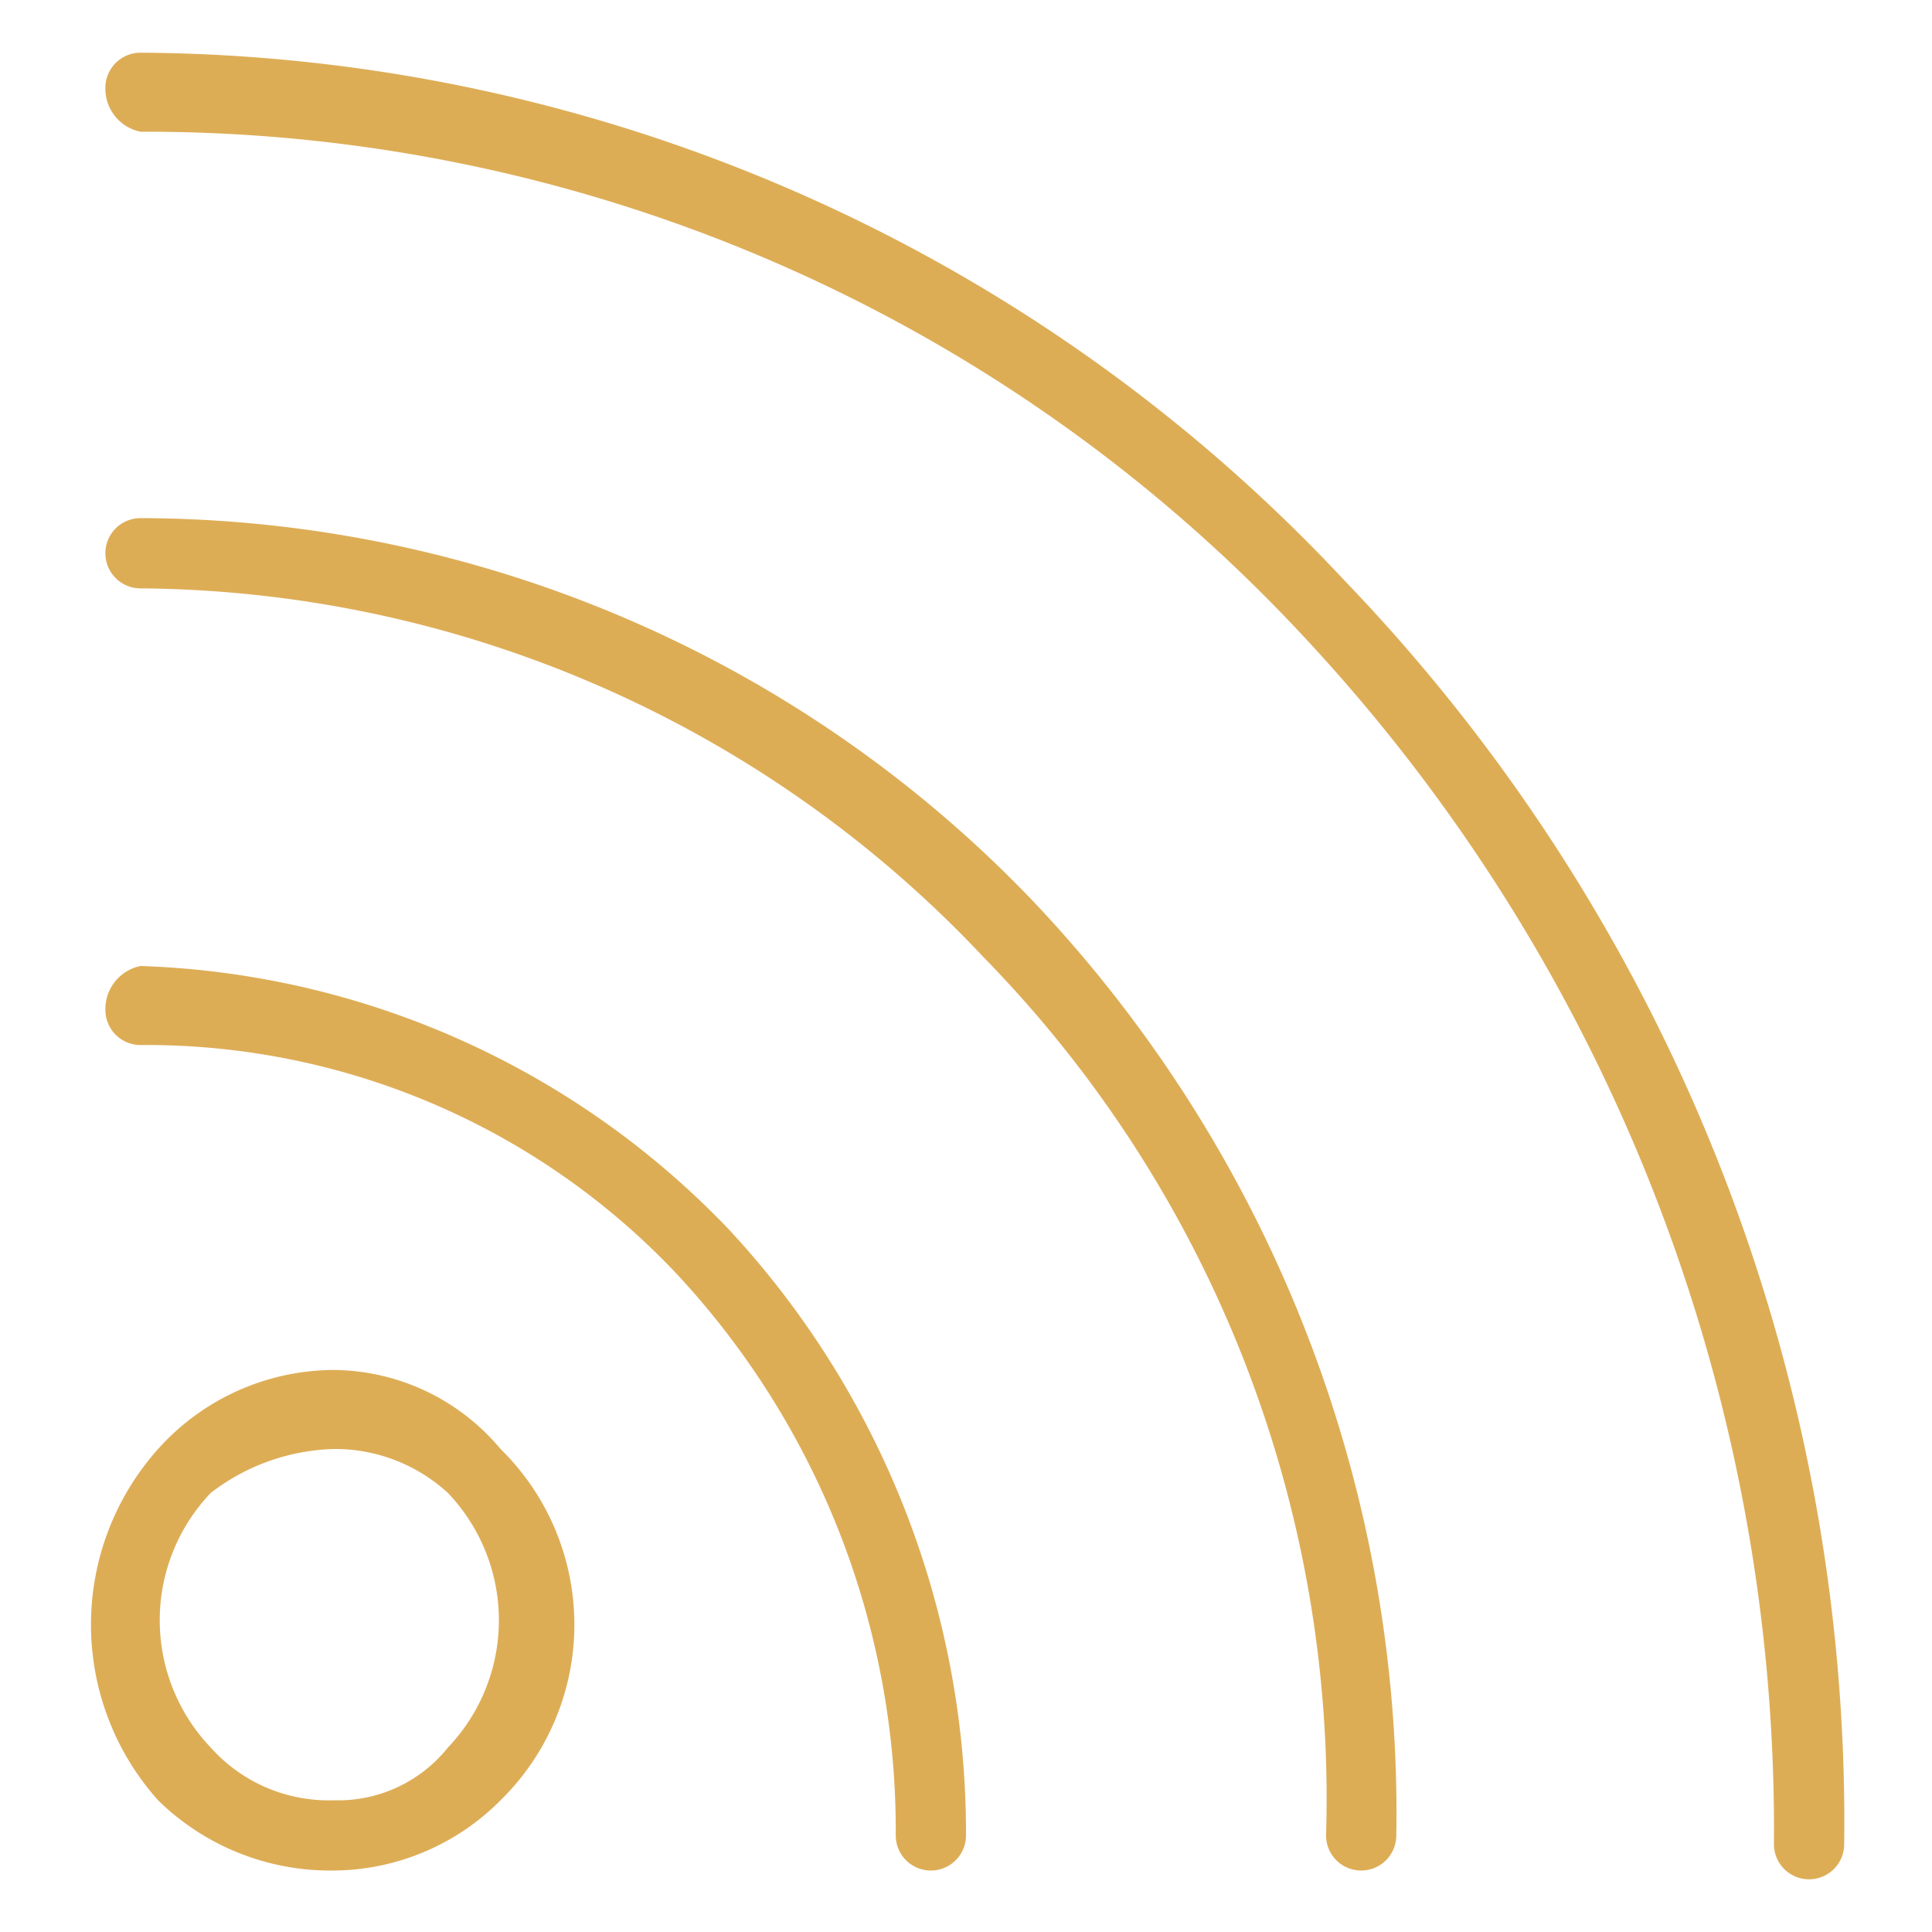 <svg xmlns="http://www.w3.org/2000/svg" viewBox="0 0 22 22"><defs><style>.f877a092-f671-40cd-8e65-00163c1e340c{fill:#ddad56;}</style></defs><g id="a5bc590f-f95e-440a-85e9-168d356dc1c1" data-name="Layer 1"><path class="f877a092-f671-40cd-8e65-00163c1e340c" d="M3.8,21.3h0a2.8,2.8,0,0,1-2-.8,3,3,0,0,1,0-4,2.7,2.7,0,0,1,2-.9h0a2.5,2.5,0,0,1,1.9.9,2.8,2.8,0,0,1,0,4A2.7,2.7,0,0,1,3.8,21.3Zm0-4.8a2.4,2.4,0,0,0-1.4.5,2.1,2.1,0,0,0,0,2.9,1.8,1.8,0,0,0,1.4.6,1.6,1.6,0,0,0,1.3-.6,2.1,2.1,0,0,0,0-2.9,1.9,1.9,0,0,0-1.3-.5Z"/><path class="f877a092-f671-40cd-8e65-00163c1e340c" d="M20.6,21.4h0a.4.4,0,0,1-.4-.4A19.9,19.9,0,0,0,14.8,7.2,18,18,0,0,0,1.6,1.5.5.5,0,0,1,1.2,1,.4.4,0,0,1,1.6.6h0a18.9,18.9,0,0,1,13.7,6A20.4,20.4,0,0,1,21,21,.4.4,0,0,1,20.6,21.4Z"/><path class="f877a092-f671-40cd-8e65-00163c1e340c" d="M15.5,21.3h0a.4.4,0,0,1-.4-.4,13.7,13.7,0,0,0-3.9-10A13.3,13.3,0,0,0,1.6,6.7a.4.4,0,0,1,0-.8h0a14.1,14.1,0,0,1,10.2,4.4,15.1,15.1,0,0,1,4.1,10.6A.4.4,0,0,1,15.5,21.3Z"/><path class="f877a092-f671-40cd-8e65-00163c1e340c" d="M10.6,21.3h0a.4.4,0,0,1-.4-.4,9.3,9.3,0,0,0-2.5-6.4,8.3,8.3,0,0,0-6.1-2.6.4.4,0,0,1-.4-.4.5.5,0,0,1,.4-.5h0a9.7,9.7,0,0,1,6.7,3A10.1,10.1,0,0,1,11,20.9.4.4,0,0,1,10.6,21.3Z"/></g></svg>
